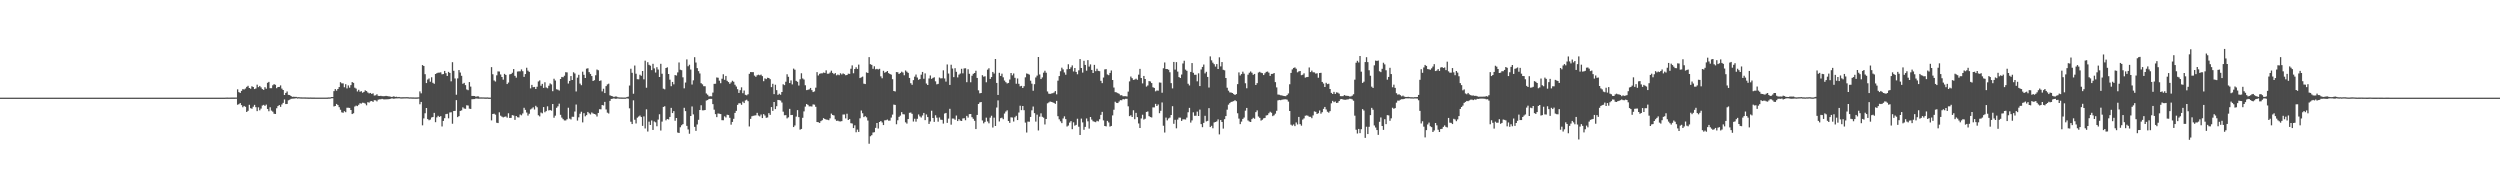 <?xml version="1.0" encoding="UTF-8"?>
<svg xmlns="http://www.w3.org/2000/svg" width="1920" height="150">
  <path d="M0 74.989h1v1.000H0zM1 75.000h1v1.000H1zM2 75.000h1v1.000H2zM3 75.000h1v1.000H3zM4 75.000h1v1.000H4zM5 75.000h1v1.000H5zM6 75.000h1v1.000H6zM7 75.000h1v1.000H7zM8 75.000h1v1.000H8zM9 75.000h1v1.000H9zM10 75.000h1v1.000H10zM11 75.000h1v1.000H11zM12 75.000h1v1.000H12zM13 75.000h1v1.000H13zM14 75.000h1v1.000H14zM15 75.000h1v1.000H15zM16 75.000h1v1.000H16zM17 75.000h1v1.000H17zM18 75.000h1v1.000H18zM19 75.000h1v1.000H19zM20 75.000h1v1.000H20zM21 75.000h1v1.000H21zM22 75.000h1v1.000H22zM23 75.000h1v1.000H23zM24 75.000h1v1.000H24zM25 75.000h1v1.000H25zM26 75.000h1v1.000H26zM27 75.000h1v1.000H27zM28 75.000h1v1.000H28zM29 75.000h1v1.000H29zM30 75.000h1v1.000H30zM31 75.000h1v1.000H31zM32 75.000h1v1.000H32zM33 75.000h1v1.000H33zM34 75.000h1v1.000H34zM35 75.000h1v1.000H35zM36 75.000h1v1.000H36zM37 75.000h1v1.000H37zM38 75.000h1v1.000H38zM39 75.000h1v1.000H39zM40 75.000h1v1.000H40zM41 75.000h1v1.000H41zM42 75.000h1v1.000H42zM43 75.000h1v1.000H43zM44 75.000h1v1.000H44zM45 75.000h1v1.000H45zM46 75.000h1v1.000H46zM47 75.000h1v1.000H47zM48 75.000h1v1.000H48zM49 75.000h1v1.000H49zM50 75.000h1v1.000H50zM51 75.000h1v1.000H51zM52 75.000h1v1.000H52zM53 75.000h1v1.000H53zM54 75.000h1v1.000H54zM55 75.000h1v1.000H55zM56 75.000h1v1.000H56zM57 75.000h1v1.000H57zM58 75.000h1v1.000H58zM59 75.000h1v1.000H59zM60 75.000h1v1.000H60zM61 75.000h1v1.000H61zM62 75.000h1v1.000H62zM63 75.000h1v1.000H63zM64 75.000h1v1.000H64zM65 75.000h1v1.000H65zM66 75.000h1v1.000H66zM67 75.000h1v1.000H67zM68 75.000h1v1.000H68zM69 75.000h1v1.000H69zM70 75.000h1v1.000H70zM71 75.000h1v1.000H71zM72 75.000h1v1.000H72zM73 75.000h1v1.000H73zM74 75.000h1v1.000H74zM75 75.000h1v1.000H75zM76 75.000h1v1.000H76zM77 75.000h1v1.000H77zM78 75.000h1v1.000H78zM79 75.000h1v1.000H79zM80 75.000h1v1.000H80zM81 75.000h1v1.000H81zM82 75.000h1v1.000H82zM83 75.000h1v1.000H83zM84 75.000h1v1.000H84zM85 75.000h1v1.000H85zM86 75.000h1v1.000H86zM87 75.000h1v1.000H87zM88 75.000h1v1.000H88zM89 75.000h1v1.000H89zM90 75.000h1v1.000H90zM91 75.000h1v1.000H91zM92 75.000h1v1.000H92zM93 75.000h1v1.000H93zM94 75.000h1v1.000H94zM95 75.000h1v1.000H95zM96 75.000h1v1.000H96zM97 75.000h1v1.000H97zM98 75.000h1v1.000H98zM99 75.000h1v1.000H99zM100 75.000h1v1.000H100zM101 75.000h1v1.000H101zM102 75.000h1v1.000H102zM103 75.000h1v1.000H103zM104 75.000h1v1.000H104zM105 75.000h1v1.000H105zM106 75.000h1v1.000H106zM107 75.000h1v1.000H107zM108 75.000h1v1.000H108zM109 75.000h1v1.000H109zM110 75.000h1v1.000H110zM111 75.000h1v1.000H111zM112 75.000h1v1.000H112zM113 75.000h1v1.000H113zM114 75.000h1v1.000H114zM115 75.000h1v1.000H115zM116 75.000h1v1.000H116zM117 75.000h1v1.000H117zM118 75.000h1v1.000H118zM119 75.000h1v1.000H119zM120 75.000h1v1.000H120zM121 75.000h1v1.000H121zM122 75.000h1v1.000H122zM123 75.000h1v1.000H123zM124 75.000h1v1.000H124zM125 75.000h1v1.000H125zM126 75.000h1v1.000H126zM127 75.000h1v1.000H127zM128 75.000h1v1.000H128zM129 75.000h1v1.000H129zM130 75.000h1v1.000H130zM131 75.000h1v1.000H131zM132 75.000h1v1.000H132zM133 75.000h1v1.000H133zM134 75.000h1v1.000H134zM135 75.000h1v1.000H135zM136 75.000h1v1.000H136zM137 75.000h1v1.000H137zM138 75.000h1v1.000H138zM139 75.000h1v1.000H139zM140 75.000h1v1.000H140zM141 75.000h1v1.000H141zM142 75.000h1v1.000H142zM143 75.000h1v1.000H143zM144 75.000h1v1.000H144zM145 75.000h1v1.000H145zM146 75.000h1v1.000H146zM147 75.000h1v1.000H147zM148 75.000h1v1.000H148zM149 75.000h1v1.000H149zM150 75.000h1v1.000H150zM151 75.000h1v1.000H151zM152 75.000h1v1.000H152zM153 75.000h1v1.000H153zM154 75.000h1v1.000H154zM155 75.000h1v1.000H155zM156 75.000h1v1.000H156zM157 75.000h1v1.000H157zM158 75.000h1v1.000H158zM159 75.000h1v1.000H159zM160 75.000h1v1.000H160zM161 75.000h1v1.000H161zM162 75.000h1v1.000H162zM163 75.000h1v1.000H163zM164 75.000h1v1.000H164zM165 75.000h1v1.000H165zM166 75.000h1v1.000H166zM167 75.000h1v1.000H167zM168 75.000h1v1.000H168zM169 75.000h1v1.000H169zM170 75.000h1v1.000H170zM171 75.000h1v1.000H171zM172 75.000h1v1.000H172zM173 74.953h1v1.000H173zM174 74.931h1v1.000H174zM175 74.933h1v1.000H175zM176 74.933h1v1.000H176zM177 74.921h1v1.000H177zM178 74.922h1v1.000H178zM179 74.918h1v1.000H179zM180 74.905h1v1.000H180zM181 74.897h1v1.000H181zM182 68.606h1v11.830H182zM183 70.766h1v9.277H183zM184 71.353h1v7.797H184zM185 69.786h1v10.975H185zM186 68.460h1v13.914H186zM187 68.685h1v12.667H187zM188 67.969h1v14.057H188zM189 66.737h1v19.264H189zM190 65.913h1v19.179H190zM191 67.598h1v12.912H191zM192 68.141h1v14.955H192zM193 66.259h1v17.225H193zM194 66.807h1v15.166H194zM195 68.415h1v12.142H195zM196 67.941h1v14.400H196zM197 65.037h1v20.323H197zM198 66.915h1v15.540H198zM199 65.998h1v18.722H199zM200 67.133h1v16.263H200zM201 68.469h1v12.580H201zM202 68.996h1v11.526H202zM203 66.966h1v14.321H203zM204 68.139h1v12.198H204zM205 63.572h1v20.114H205zM206 62.886h1v22.554H206zM207 67.712h1v14.650H207zM208 67.726h1v17.219H208zM209 65.502h1v20.273H209zM210 64.623h1v22.733H210zM211 65.132h1v22.404H211zM212 67.714h1v15.428H212zM213 66.819h1v14.637H213zM214 66.755h1v13.934H214zM215 65.571h1v16.521H215zM216 68.056h1v12.182H216zM217 69.138h1v9.882H217zM218 72.971h1v3.398H218zM219 71.353h1v8.573H219zM220 70.236h1v9.577H220zM221 72.877h1v4.192H221zM222 72.990h1v3.603H222zM223 73.716h1v2.199H223zM224 74.391h1v1.405H224zM225 74.267h1v1.475H225zM226 74.388h1v1.235H226zM227 74.397h1v1.040H227zM228 74.701h1v1.000H228zM229 74.581h1v1.000H229zM230 74.741h1v1.000H230zM231 74.761h1v1.000H231zM232 74.777h1v1.000H232zM233 74.788h1v1.000H233zM234 74.823h1v1.000H234zM235 74.849h1v1.000H235zM236 74.877h1v1.000H236zM237 74.905h1v1.000H237zM238 74.874h1v1.000H238zM239 74.912h1v1.000H239zM240 74.932h1v1.000H240zM241 74.931h1v1.000H241zM242 74.944h1v1.000H242zM243 74.942h1v1.000H243zM244 74.944h1v1.000H244zM245 74.943h1v1.000H245zM246 74.954h1v1.000H246zM247 74.954h1v1.000H247zM248 74.953h1v1.000H248zM249 74.943h1v1.000H249zM250 74.951h1v1.000H250zM251 74.922h1v1.000H251zM252 74.813h1v1.000H252zM253 74.830h1v1.000H253zM254 74.483h1v1.016H254zM255 74.475h1v1.000H255zM256 69.973h1v11.792H256zM257 68.379h1v13.039H257zM258 69.616h1v10.217H258zM259 68.353h1v12.323H259zM260 66.855h1v15.491H260zM261 63.107h1v21.166H261zM262 64.021h1v22.269H262zM263 64.069h1v22.555H263zM264 67.028h1v18.354H264zM265 64.679h1v21.486H265zM266 67.886h1v14.874H266zM267 65.611h1v17.113H267zM268 67.345h1v15.541H268zM269 65.387h1v19.068H269zM270 63.017h1v24.567H270zM271 63.651h1v23.356H271zM272 67.353h1v14.485H272zM273 68.053h1v13.069H273zM274 70.265h1v11.229H274zM275 68.963h1v11.513H275zM276 70.463h1v8.850H276zM277 70.053h1v9.504H277zM278 71.210h1v7.643H278zM279 70.629h1v8.367H279zM280 69.375h1v10.216H280zM281 69.933h1v10.940H281zM282 71.017h1v7.466H282zM283 71.724h1v7.076H283zM284 71.350h1v6.458H284zM285 72.154h1v5.397H285zM286 71.699h1v6.591H286zM287 73.344h1v3.597H287zM288 73.210h1v3.855H288zM289 72.417h1v5.461H289zM290 73.640h1v2.887H290zM291 73.740h1v2.558H291zM292 73.561h1v2.663H292zM293 73.849h1v2.087H293zM294 73.903h1v2.370H294zM295 73.818h1v2.526H295zM296 73.611h1v2.672H296zM297 73.806h1v2.428H297zM298 73.970h1v2.197H298zM299 74.062h1v1.991H299zM300 74.446h1v1.200H300zM301 74.360h1v1.263H301zM302 73.909h1v1.975H302zM303 74.422h1v1.179H303zM304 74.299h1v1.271H304zM305 74.573h1v1.000H305zM306 74.456h1v1.011H306zM307 74.683h1v1.000H307zM308 74.708h1v1.000H308zM309 74.674h1v1.000H309zM310 74.640h1v1.000H310zM311 74.641h1v1.000H311zM312 74.579h1v1.000H312zM313 74.659h1v1.000H313zM314 74.788h1v1.000H314zM315 74.734h1v1.000H315zM316 74.809h1v1.000H316zM317 74.819h1v1.000H317zM318 74.841h1v1.000H318zM319 74.873h1v1.000H319zM320 74.808h1v1.000H320zM321 74.742h1v1.000H321zM322 70.195h1v9.888H322zM323 71.665h1v6.602H323zM324 49.978h1v46.266H324zM325 50.706h1v40.239H325zM326 56.963h1v30.008H326zM327 63.807h1v19.127H327zM328 61.093h1v30.356H328zM329 60.270h1v32.078H329zM330 62.792h1v29.075H330zM331 59.324h1v30.886H331zM332 63.597h1v26.281H332zM333 64.351h1v22.315H333zM334 56.854h1v36.975H334zM335 56.238h1v33.903H335zM336 55.811h1v33.121H336zM337 55.738h1v34.064H337zM338 55.530h1v33.652H338zM339 57.094h1v40.048H339zM340 56.881h1v35.994H340zM341 54.480h1v36.281H341zM342 56.218h1v31.439H342zM343 58.294h1v29.123H343zM344 55.209h1v35.683H344zM345 56.032h1v30.357H345zM346 62.474h1v23.749H346zM347 47.751h1v47.284H347zM348 54.380h1v30.847H348zM349 60.250h1v24.901H349zM350 72.749h1v4.136H350zM351 60.207h1v29.738H351zM352 53.802h1v35.384H352zM353 55.683h1v29.519H353zM354 58.191h1v26.588H354zM355 64.370h1v18.069H355zM356 63.638h1v19.716H356zM357 65.389h1v18.152H357zM358 68.698h1v12.128H358zM359 69.254h1v11.814H359zM360 63.031h1v20.447H360zM361 66.521h1v17.137H361zM362 73.695h1v2.516H362zM363 73.657h1v2.478H363zM364 73.715h1v2.356H364zM365 74.277h1v1.337H365zM366 74.008h1v1.743H366zM367 74.039h1v1.810H367zM368 74.777h1v1.000H368zM369 74.770h1v1.000H369zM370 74.780h1v1.000H370zM371 74.799h1v1.000H371zM372 74.867h1v1.000H372zM373 74.878h1v1.000H373zM374 74.820h1v1.000H374zM375 74.965h1v1.000H375zM376 74.946h1v1.000H376zM377 51.545h1v40.931H377zM378 57.032h1v30.497H378zM379 61.782h1v25.527H379zM380 62.619h1v25.470H380zM381 57.840h1v36.418H381zM382 54.813h1v39.690H382zM383 54.952h1v31.339H383zM384 57.190h1v31.662H384zM385 59.125h1v30.489H385zM386 61.175h1v29.007H386zM387 56.732h1v32.978H387zM388 57.542h1v31.904H388zM389 64.569h1v25.783H389zM390 63.397h1v23.578H390zM391 57.135h1v33.502H391zM392 56.828h1v33.692H392zM393 55.836h1v32.578H393zM394 53.028h1v35.680H394zM395 58.288h1v33.775H395zM396 59.648h1v29.436H396zM397 54.915h1v35.160H397zM398 54.804h1v35.390H398zM399 54.779h1v33.159H399zM400 53.298h1v35.281H400zM401 54.694h1v32.446H401zM402 59.045h1v23.747H402zM403 56.868h1v27.529H403zM404 52.031h1v34.408H404zM405 54.251h1v34.524H405zM406 55.216h1v32.144H406zM407 67.873h1v16.208H407zM408 65.179h1v18.155H408zM409 66.991h1v15.441H409zM410 66.763h1v17.345H410zM411 68.371h1v12.894H411zM412 66.593h1v15.772H412zM413 62.577h1v25.929H413zM414 61.726h1v27.652H414zM415 65.836h1v20.568H415zM416 64.401h1v22.652H416zM417 67.480h1v14.734H417zM418 63.176h1v23.063H418zM419 67.187h1v18.156H419zM420 67.781h1v13.880H420zM421 65.843h1v18.970H421zM422 64.053h1v20.416H422zM423 64.819h1v20.182H423zM424 70.063h1v9.792H424zM425 60.473h1v29.922H425zM426 61.873h1v26.944H426zM427 68.545h1v14.267H427zM428 68.857h1v12.827H428zM429 69.554h1v10.041H429zM430 60.666h1v27.483H430zM431 59.101h1v31.229H431zM432 59.348h1v32.178H432zM433 58.160h1v34.369H433zM434 55.428h1v37.066H434zM435 55.593h1v35.991H435zM436 64.160h1v18.582H436zM437 62.145h1v28.943H437zM438 58.409h1v33.342H438zM439 61.431h1v28.230H439zM440 55.514h1v34.179H440zM441 56.445h1v29.222H441zM442 70.230h1v10.049H442zM443 59.660h1v32.966H443zM444 57.424h1v32.674H444zM445 64.199h1v23.149H445zM446 65.417h1v20.392H446zM447 55.047h1v38.941H447zM448 57.456h1v29.456H448zM449 59.911h1v29.435H449zM450 52.724h1v35.702H450zM451 52.444h1v33.510H451zM452 55.420h1v31.636H452zM453 56.773h1v31.162H453zM454 58.418h1v27.965H454zM455 62.195h1v24.955H455zM456 61.606h1v25.959H456zM457 57.787h1v30.190H457zM458 53.406h1v36.080H458zM459 53.957h1v32.795H459zM460 62.134h1v21.709H460zM461 61.753h1v22.209H461zM462 70.172h1v10.484H462zM463 68.153h1v12.856H463zM464 71.499h1v6.754H464zM465 66.163h1v17.911H465zM466 64.804h1v21.742H466zM467 64.278h1v22.908H467zM468 73.191h1v4.254H468zM469 73.659h1v2.341H469zM470 73.944h1v1.876H470zM471 74.535h1v1.000H471zM472 74.105h1v1.789H472zM473 74.154h1v1.664H473zM474 74.640h1v1.000H474zM475 74.820h1v1.000H475zM476 74.834h1v1.000H476zM477 74.859h1v1.000H477zM478 74.891h1v1.000H478zM479 74.882h1v1.000H479zM480 74.882h1v1.000H480zM481 74.522h1v1.000H481zM482 74.253h1v1.519H482zM483 65.676h1v17.548H483zM484 52.783h1v40.719H484zM485 55.929h1v39.368H485zM486 71.982h1v5.051H486zM487 50.315h1v41.626H487zM488 56.649h1v38.194H488zM489 60.828h1v29.520H489zM490 60.951h1v28.555H490zM491 57.421h1v31.331H491zM492 58.200h1v31.698H492zM493 54.550h1v42.093H493zM494 60.903h1v28.486H494zM495 46.598h1v52.056H495zM496 67.391h1v16.571H496zM497 47.792h1v53.244H497zM498 49.780h1v43.676H498zM499 50.416h1v45.559H499zM500 53.843h1v38.668H500zM501 48.999h1v50.795H501zM502 52.545h1v40.754H502zM503 55.701h1v38.272H503zM504 51.602h1v45.346H504zM505 53.398h1v38.465H505zM506 59.148h1v28.617H506zM507 49.018h1v51.221H507zM508 56.651h1v36.750H508zM509 68.075h1v14.025H509zM510 68.592h1v13.007H510zM511 52.206h1v40.228H511zM512 51.692h1v39.700H512zM513 56.823h1v34.944H513zM514 61.210h1v28.572H514zM515 66.215h1v16.641H515zM516 62.916h1v23.919H516zM517 64.784h1v20.557H517zM518 57.669h1v35.036H518zM519 57.990h1v32.619H519zM520 55.617h1v46.148H520zM521 47.984h1v54.135H521zM522 53.533h1v44.184H522zM523 53.923h1v42.272H523zM524 59.366h1v35.986H524zM525 67.849h1v14.967H525zM526 63.405h1v21.959H526zM527 45.634h1v51.013H527zM528 50.917h1v48.525H528zM529 49.691h1v52.999H529zM530 53.385h1v35.687H530zM531 64.915h1v16.873H531zM532 61.679h1v26.156H532zM533 43.954h1v53.499H533zM534 48.008h1v52.489H534zM535 52.312h1v43.281H535zM536 54.623h1v37.401H536zM537 56.414h1v28.043H537zM538 63.908h1v16.952H538zM539 64.756h1v20.002H539zM540 66.216h1v18.536H540zM541 66.269h1v18.187H541zM542 71.766h1v5.467H542zM543 72.734h1v4.137H543zM544 74.012h1v1.966H544zM545 73.871h1v2.059H545zM546 73.998h1v1.927H546zM547 71.121h1v8.876H547zM548 64.415h1v19.832H548zM549 64.306h1v23.340H549zM550 59.494h1v30.471H550zM551 59.697h1v27.422H551zM552 61.932h1v25.415H552zM553 63.904h1v23.676H553zM554 60.448h1v31.861H554zM555 57.040h1v35.344H555zM556 61.267h1v28.064H556zM557 58.330h1v31.885H557zM558 62.035h1v26.093H558zM559 63.010h1v25.364H559zM560 64.380h1v26.103H560zM561 63.261h1v32.484H561zM562 62.006h1v31.635H562zM563 62.797h1v28.434H563zM564 65.097h1v21.636H564zM565 66.464h1v18.684H565zM566 68.490h1v12.068H566zM567 71.374h1v7.918H567zM568 69.274h1v10.055H568zM569 67.055h1v13.423H569zM570 71.557h1v6.527H570zM571 69.515h1v9.615H571zM572 72.797h1v4.346H572zM573 73.213h1v3.393H573zM574 72.374h1v5.365H574zM575 56.668h1v40.457H575zM576 55.346h1v35.938H576zM577 55.401h1v33.903H577zM578 55.376h1v33.562H578zM579 58.064h1v30.652H579zM580 58.977h1v29.608H580zM581 57.826h1v28.831H581zM582 57.355h1v31.365H582zM583 57.815h1v31.561H583zM584 57.282h1v30.676H584zM585 58.485h1v32.211H585zM586 62.352h1v25.309H586zM587 60.208h1v28.510H587zM588 60.775h1v29.699H588zM589 59.681h1v30.515H589zM590 59.907h1v26.977H590zM591 60.830h1v27.403H591zM592 66.907h1v15.306H592zM593 64.342h1v20.810H593zM594 72.288h1v6.028H594zM595 65.086h1v18.725H595zM596 69.222h1v12.348H596zM597 72.841h1v3.893H597zM598 72.005h1v4.877H598zM599 72.777h1v4.454H599zM600 70.638h1v8.128H600zM601 64.694h1v21.054H601zM602 65.367h1v23.172H602zM603 62.766h1v25.636H603zM604 57.034h1v33.885H604zM605 58.966h1v31.154H605zM606 63.781h1v19.835H606zM607 61.752h1v26.625H607zM608 64.809h1v23.469H608zM609 52.662h1v44.930H609zM610 53.537h1v42.830H610zM611 62.100h1v27.439H611zM612 62.820h1v21.771H612zM613 65.706h1v24.263H613zM614 60.895h1v38.702H614zM615 56.286h1v42.728H615zM616 60.275h1v30.173H616zM617 61.086h1v24.485H617zM618 65.503h1v16.379H618zM619 69.218h1v10.645H619zM620 68.956h1v11.592H620zM621 68.624h1v13.068H621zM622 67.541h1v14.137H622zM623 69.246h1v12.574H623zM624 70.723h1v9.461H624zM625 70.207h1v10.156H625zM626 67.328h1v14.695H626zM627 55.398h1v38.304H627zM628 57.959h1v35.961H628zM629 56.699h1v37.705H629zM630 56.305h1v36.722H630zM631 56.299h1v36.027H631zM632 55.721h1v35.017H632zM633 56.017h1v35.353H633zM634 54.020h1v37.856H634zM635 56.639h1v35.308H635zM636 56.586h1v35.704H636zM637 55.698h1v35.169H637zM638 54.255h1v32.973H638zM639 56.006h1v32.318H639zM640 56.948h1v31.720H640zM641 56.128h1v35.544H641zM642 57.870h1v34.972H642zM643 57.221h1v35.476H643zM644 57.752h1v35.423H644zM645 56.286h1v37.000H645zM646 57.181h1v35.845H646zM647 56.368h1v31.613H647zM648 56.950h1v30.985H648zM649 57.828h1v33.100H649zM650 57.599h1v29.753H650zM651 56.554h1v35.601H651zM652 56.755h1v34.668H652zM653 52.813h1v41.820H653zM654 50.235h1v44.661H654zM655 56.244h1v42.091H655zM656 52.972h1v43.263H656zM657 51.659h1v49.943H657zM658 52.954h1v46.586H658zM659 49.628h1v51.687H659zM660 59.980h1v30.921H660zM661 59.398h1v25.517H661zM662 58.833h1v28.134H662zM663 64.280h1v25.699H663zM664 64.570h1v24.619H664zM665 55.588h1v34.533H665zM666 56.044h1v36.518H666zM667 43.853h1v66.547H667zM668 49.302h1v55.334H668zM669 49.817h1v54.039H669zM670 52.846h1v48.934H670zM671 50.874h1v50.636H671zM672 53.256h1v44.941H672zM673 52.869h1v41.601H673zM674 53.371h1v45.365H674zM675 52.820h1v40.877H675zM676 58.625h1v34.278H676zM677 60.102h1v33.942H677zM678 54.373h1v41.674H678zM679 55.859h1v36.580H679zM680 55.313h1v36.977H680zM681 54.519h1v37.279H681zM682 56.144h1v36.553H682zM683 56.834h1v35.784H683zM684 57.346h1v32.952H684zM685 60.827h1v27.165H685zM686 69.871h1v10.488H686zM687 70.246h1v10.322H687zM688 55.347h1v40.064H688zM689 55.489h1v36.857H689zM690 56.832h1v32.907H690zM691 56.005h1v32.792H691zM692 55.033h1v31.063H692zM693 55.684h1v32.027H693zM694 57.827h1v30.056H694zM695 54.111h1v39.831H695zM696 55.038h1v39.866H696zM697 55.948h1v35.514H697zM698 59.834h1v26.815H698zM699 63.887h1v22.526H699zM700 65.125h1v22.300H700zM701 61.560h1v31.802H701zM702 58.898h1v32.311H702zM703 57.267h1v36.149H703zM704 59.570h1v31.685H704zM705 61.266h1v26.638H705zM706 60.745h1v28.673H706zM707 57.330h1v32.939H707zM708 55.252h1v33.422H708zM709 60.465h1v26.264H709zM710 56.356h1v35.889H710zM711 64.151h1v23.761H711zM712 65.284h1v24.643H712zM713 60.283h1v34.883H713zM714 57.945h1v35.326H714zM715 60.566h1v24.483H715zM716 59.814h1v30.811H716zM717 59.358h1v34.212H717zM718 62.446h1v26.101H718zM719 64.763h1v25.599H719zM720 64.417h1v29.034H720zM721 59.570h1v30.644H721zM722 60.191h1v31.701H722zM723 60.132h1v31.906H723zM724 54.006h1v40.925H724zM725 60.278h1v26.917H725zM726 62.655h1v24.053H726zM727 49.505h1v44.858H727zM728 56.451h1v34.614H728zM729 65.205h1v18.372H729zM730 49.720h1v46.035H730zM731 52.608h1v38.448H731zM732 59.250h1v31.855H732zM733 52.355h1v39.623H733zM734 55.135h1v33.590H734zM735 59.443h1v33.522H735zM736 57.310h1v34.186H736zM737 56.474h1v36.151H737zM738 52.841h1v40.088H738zM739 56.324h1v34.639H739zM740 52.513h1v38.244H740zM741 52.445h1v39.925H741zM742 63.140h1v25.831H742zM743 53.208h1v37.094H743zM744 56.699h1v30.945H744zM745 63.185h1v24.346H745zM746 58.170h1v31.859H746zM747 56.665h1v34.551H747zM748 56.065h1v36.713H748zM749 54.342h1v44.781H749zM750 59.876h1v28.371H750zM751 69.385h1v10.507H751zM752 71.664h1v7.026H752zM753 71.428h1v6.926H753zM754 57.734h1v34.761H754zM755 58.860h1v35.856H755zM756 58.557h1v35.031H756zM757 63.179h1v27.177H757zM758 53.480h1v39.818H758zM759 52.408h1v42.290H759zM760 60.634h1v29.757H760zM761 59.182h1v29.709H761zM762 55.240h1v42.718H762zM763 56.453h1v33.918H763zM764 45.324h1v51.453H764zM765 63.681h1v18.878H765zM766 72.930h1v4.185H766zM767 55.933h1v37.366H767zM768 58.336h1v32.419H768zM769 56.572h1v33.797H769zM770 59.401h1v32.166H770zM771 61.835h1v25.380H771zM772 63.116h1v22.535H772zM773 64.077h1v20.633H773zM774 63.698h1v29.228H774zM775 61.057h1v33.304H775zM776 56.088h1v34.042H776zM777 57.876h1v32.371H777zM778 56.435h1v36.876H778zM779 59.755h1v30.285H779zM780 64.308h1v24.606H780zM781 60.278h1v31.918H781zM782 64.352h1v22.048H782zM783 66.318h1v14.895H783zM784 65.968h1v18.619H784zM785 67.564h1v13.851H785zM786 66.198h1v18.421H786zM787 59.384h1v34.753H787zM788 56.422h1v45.376H788zM789 56.717h1v36.672H789zM790 57.292h1v36.192H790zM791 61.940h1v27.842H791zM792 64.237h1v20.492H792zM793 69.704h1v12.133H793zM794 64.648h1v22.231H794zM795 59.490h1v33.884H795zM796 58.048h1v30.029H796zM797 43.762h1v56.453H797zM798 57.177h1v32.443H798zM799 60.739h1v26.278H799zM800 59.467h1v30.235H800zM801 55.825h1v34.520H801zM802 54.341h1v41.257H802zM803 55.835h1v35.550H803zM804 70.254h1v9.124H804zM805 71.958h1v6.712H805zM806 72.116h1v5.865H806zM807 71.795h1v6.506H807zM808 71.553h1v7.041H808zM809 71.071h1v7.980H809zM810 69.925h1v9.847H810zM811 72.443h1v5.024H811zM812 61.949h1v27.310H812zM813 58.433h1v33.226H813zM814 54.752h1v38.427H814zM815 51.951h1v42.608H815zM816 53.290h1v37.672H816zM817 55.645h1v33.706H817zM818 57.395h1v34.112H818zM819 53.191h1v43.998H819zM820 49.373h1v47.056H820zM821 53.014h1v41.130H821zM822 51.690h1v41.343H822zM823 50.216h1v48.991H823zM824 54.907h1v39.031H824zM825 52.235h1v44.263H825zM826 55.241h1v40.661H826zM827 57.036h1v34.164H827zM828 54.008h1v43.347H828zM829 45.368h1v58.293H829zM830 52.202h1v38.883H830zM831 55.767h1v38.247H831zM832 46.683h1v53.028H832zM833 49.868h1v47.565H833zM834 54.276h1v36.682H834zM835 46.194h1v46.977H835zM836 51.129h1v47.650H836zM837 49.459h1v40.402H837zM838 53.710h1v38.161H838zM839 56.064h1v37.049H839zM840 49.802h1v43.687H840zM841 54.660h1v39.207H841zM842 52.813h1v39.954H842zM843 54.410h1v38.839H843zM844 54.702h1v36.875H844zM845 62.035h1v26.174H845zM846 63.836h1v22.068H846zM847 59.559h1v32.905H847zM848 53.319h1v43.445H848zM849 53.078h1v43.975H849zM850 57.196h1v35.625H850zM851 57.773h1v36.290H851zM852 56.003h1v41.225H852zM853 54.126h1v42.609H853zM854 61.440h1v27.204H854zM855 67.213h1v17.082H855zM856 70.780h1v7.355H856zM857 70.976h1v8.043H857zM858 71.528h1v7.603H858zM859 72.049h1v5.955H859zM860 73.198h1v3.687H860zM861 73.096h1v3.934H861zM862 73.913h1v2.152H862zM863 73.906h1v2.444H863zM864 73.875h1v2.022H864zM865 74.070h1v1.834H865zM866 70.337h1v11.321H866zM867 62.537h1v26.644H867zM868 58.786h1v29.758H868zM869 60.070h1v29.794H869zM870 61.406h1v23.277H870zM871 61.093h1v30.476H871zM872 60.418h1v26.259H872zM873 61.303h1v28.645H873zM874 57.334h1v37.489H874zM875 52.886h1v45.442H875zM876 59.904h1v31.060H876zM877 64.068h1v24.067H877zM878 58.337h1v33.489H878zM879 60.692h1v30.505H879zM880 66.494h1v19.472H880zM881 65.654h1v19.939H881zM882 62.244h1v26.962H882zM883 62.550h1v27.369H883zM884 63.772h1v26.456H884zM885 66.995h1v15.466H885zM886 67.537h1v14.965H886zM887 70.131h1v9.622H887zM888 69.456h1v11.940H888zM889 69.627h1v10.596H889zM890 63.328h1v23.610H890zM891 63.500h1v21.616H891zM892 71.234h1v7.471H892zM893 52.447h1v44.122H893zM894 47.972h1v53.787H894zM895 52.984h1v37.345H895zM896 53.018h1v39.434H896zM897 53.537h1v37.456H897zM898 55.477h1v34.817H898zM899 63.839h1v24.495H899zM900 67.877h1v13.669H900zM901 47.541h1v47.551H901zM902 53.463h1v38.548H902zM903 47.727h1v50.816H903zM904 54.969h1v36.903H904zM905 59.193h1v31.115H905zM906 59.913h1v30.470H906zM907 57.240h1v35.626H907zM908 48.730h1v42.936H908zM909 46.654h1v44.978H909zM910 53.459h1v38.339H910zM911 54.379h1v35.945H911zM912 64.293h1v21.933H912zM913 65.641h1v17.190H913zM914 55.267h1v38.886H914zM915 48.423h1v44.062H915zM916 55.922h1v30.340H916zM917 57.472h1v31.474H917zM918 57.416h1v31.468H918zM919 62.443h1v23.247H919zM920 56.323h1v32.772H920zM921 66.076h1v18.084H921zM922 53.330h1v41.979H922zM923 51.420h1v46.245H923zM924 49.561h1v44.801H924zM925 56.385h1v32.547H925zM926 55.130h1v38.129H926zM927 59.086h1v33.715H927zM928 67.206h1v15.819H928zM929 43.330h1v54.276H929zM930 46.315h1v50.284H930zM931 48.117h1v50.401H931zM932 49.327h1v44.705H932zM933 51.167h1v42.546H933zM934 49.178h1v44.067H934zM935 52.979h1v38.714H935zM936 44.041h1v59.179H936zM937 51.016h1v41.188H937zM938 47.691h1v45.990H938zM939 53.598h1v45.180H939zM940 54.009h1v37.555H940zM941 59.889h1v29.231H941zM942 67.401h1v16.810H942zM943 69.628h1v10.747H943zM944 70.957h1v8.272H944zM945 71.079h1v7.218H945zM946 71.436h1v6.612H946zM947 72.251h1v5.419H947zM948 72.973h1v3.982H948zM949 72.233h1v5.508H949zM950 64.619h1v22.345H950zM951 55.580h1v35.516H951zM952 57.938h1v37.402H952zM953 56.886h1v36.528H953zM954 55.016h1v36.339H954zM955 56.555h1v33.731H955zM956 63.930h1v21.074H956zM957 67.805h1v15.105H957zM958 57.323h1v35.182H958zM959 55.838h1v37.481H959zM960 54.878h1v38.811H960zM961 55.860h1v35.644H961zM962 57.432h1v33.042H962zM963 56.772h1v34.423H963zM964 65.287h1v20.829H964zM965 63.867h1v20.898H965zM966 55.729h1v33.751H966zM967 55.121h1v35.416H967zM968 55.871h1v36.743H968zM969 56.177h1v35.795H969zM970 57.668h1v33.189H970zM971 56.279h1v34.280H971zM972 55.204h1v33.478H972zM973 54.957h1v33.447H973zM974 55.807h1v31.186H974zM975 58.258h1v27.543H975zM976 56.801h1v29.780H976zM977 56.743h1v32.456H977zM978 56.066h1v32.483H978zM979 63.071h1v24.207H979zM980 67.100h1v17.973H980zM981 72.599h1v4.486H981zM982 72.758h1v3.976H982zM983 73.148h1v3.790H983zM984 73.268h1v3.347H984zM985 73.631h1v2.766H985zM986 73.795h1v2.477H986zM987 73.876h1v2.365H987zM988 73.032h1v3.528H988zM989 71.805h1v6.245H989zM990 64.723h1v20.545H990zM991 55.991h1v39.768H991zM992 53.293h1v43.235H992zM993 52.171h1v43.437H993zM994 51.751h1v45.131H994zM995 52.809h1v41.241H995zM996 55.530h1v40.081H996zM997 54.812h1v34.995H997zM998 54.553h1v40.789H998zM999 57.775h1v38.753H999zM1000 57.378h1v34.491H1000zM1001 56.316h1v34.620H1001zM1002 59.588h1v29.279H1002zM1003 59.261h1v29.364H1003zM1004 59.067h1v29.828H1004zM1005 51.795h1v37.887H1005zM1006 55.365h1v34.323H1006zM1007 54.236h1v36.559H1007zM1008 55.508h1v33.143H1008zM1009 55.591h1v29.962H1009zM1010 56.511h1v29.419H1010zM1011 56.265h1v31.302H1011zM1012 59.687h1v27.233H1012zM1013 56.067h1v28.772H1013zM1014 55.905h1v31.385H1014zM1015 62.941h1v23.212H1015zM1016 64.171h1v19.433H1016zM1017 66.829h1v15.304H1017zM1018 63.573h1v20.483H1018zM1019 64.628h1v21.194H1019zM1020 64.286h1v22.238H1020zM1021 68.327h1v17.022H1021zM1022 71.315h1v8.049H1022zM1023 72.211h1v5.245H1023zM1024 70.573h1v7.940H1024zM1025 72.147h1v5.772H1025zM1026 70.895h1v8.209H1026zM1027 71.169h1v7.687H1027zM1028 71.916h1v5.651H1028zM1029 73.840h1v2.391H1029zM1030 73.894h1v2.132H1030zM1031 73.805h1v2.654H1031zM1032 73.004h1v3.567H1032zM1033 73.474h1v3.190H1033zM1034 73.572h1v2.840H1034zM1035 73.652h1v2.634H1035zM1036 74.091h1v1.742H1036zM1037 74.031h1v1.851H1037zM1038 73.488h1v2.829H1038zM1039 72.397h1v4.975H1039zM1040 61.205h1v27.619H1040zM1041 48.184h1v51.442H1041zM1042 46.680h1v55.852H1042zM1043 47.961h1v51.058H1043zM1044 43.032h1v59.232H1044zM1045 55.035h1v44.184H1045zM1046 63.690h1v20.141H1046zM1047 62.714h1v22.155H1047zM1048 47.656h1v58.222H1048zM1049 43.933h1v53.380H1049zM1050 47.740h1v55.240H1050zM1051 53.984h1v43.414H1051zM1052 58.165h1v30.254H1052zM1053 66.561h1v16.277H1053zM1054 67.544h1v16.733H1054zM1055 50.162h1v46.181H1055zM1056 46.532h1v51.424H1056zM1057 46.810h1v53.099H1057zM1058 46.510h1v57.078H1058zM1059 54.740h1v38.782H1059zM1060 55.390h1v34.828H1060zM1061 52.832h1v43.926H1061zM1062 48.171h1v51.565H1062zM1063 49.453h1v42.095H1063zM1064 53.971h1v41.375H1064zM1065 61.204h1v27.216H1065zM1066 59.070h1v29.559H1066zM1067 52.071h1v40.702H1067zM1068 56.889h1v33.983H1068zM1069 67.012h1v15.726H1069zM1070 65.050h1v18.533H1070zM1071 67.492h1v15.496H1071zM1072 71.565h1v7.300H1072zM1073 72.718h1v4.561H1073zM1074 72.394h1v4.902H1074zM1075 73.096h1v3.479H1075zM1076 73.982h1v2.215H1076zM1077 73.425h1v2.745H1077zM1078 74.209h1v1.711H1078zM1079 74.425h1v1.132H1079zM1080 74.486h1v1.018H1080zM1081 74.351h1v1.210H1081zM1082 74.535h1v1.000H1082zM1083 74.662h1v1.000H1083zM1084 74.674h1v1.000H1084zM1085 74.749h1v1.000H1085zM1086 74.616h1v1.000H1086zM1087 74.622h1v1.000H1087zM1088 74.472h1v1.252H1088zM1089 72.933h1v4.085H1089zM1090 61.305h1v23.824H1090zM1091 53.120h1v41.702H1091zM1092 55.902h1v37.246H1092zM1093 51.791h1v45.482H1093zM1094 49.876h1v55.631H1094zM1095 50.648h1v49.281H1095zM1096 53.036h1v42.528H1096zM1097 53.240h1v40.910H1097zM1098 53.569h1v43.403H1098zM1099 52.493h1v45.120H1099zM1100 51.089h1v50.305H1100zM1101 49.278h1v50.904H1101zM1102 54.603h1v39.881H1102zM1103 54.184h1v42.092H1103zM1104 53.025h1v46.613H1104zM1105 54.486h1v46.904H1105zM1106 51.876h1v47.268H1106zM1107 51.512h1v47.396H1107zM1108 52.225h1v45.208H1108zM1109 51.801h1v44.483H1109zM1110 53.853h1v43.578H1110zM1111 47.384h1v50.489H1111zM1112 54.790h1v35.774H1112zM1113 55.834h1v38.374H1113zM1114 55.786h1v38.567H1114zM1115 52.287h1v42.997H1115zM1116 55.541h1v35.702H1116zM1117 57.743h1v34.009H1117zM1118 54.503h1v38.569H1118zM1119 55.767h1v35.938H1119zM1120 58.582h1v30.563H1120zM1121 63.836h1v19.825H1121zM1122 65.363h1v16.789H1122zM1123 69.364h1v11.763H1123zM1124 68.658h1v10.345H1124zM1125 71.774h1v6.521H1125zM1126 72.382h1v5.118H1126zM1127 71.358h1v6.383H1127zM1128 72.478h1v4.647H1128zM1129 73.066h1v3.459H1129zM1130 73.439h1v3.036H1130zM1131 73.293h1v3.617H1131zM1132 73.636h1v2.713H1132zM1133 73.568h1v3.019H1133zM1134 73.949h1v1.960H1134zM1135 74.298h1v1.662H1135zM1136 74.237h1v1.538H1136zM1137 74.240h1v1.495H1137zM1138 74.227h1v1.488H1138zM1139 74.210h1v1.575H1139zM1140 74.210h1v1.670H1140zM1141 73.852h1v2.457H1141zM1142 74.129h1v2.052H1142zM1143 73.128h1v4.135H1143zM1144 55.399h1v40.037H1144zM1145 58.394h1v33.987H1145zM1146 57.618h1v36.687H1146zM1147 55.244h1v43.513H1147zM1148 50.467h1v42.949H1148zM1149 51.188h1v43.143H1149zM1150 53.010h1v41.204H1150zM1151 56.065h1v35.491H1151zM1152 55.810h1v39.255H1152zM1153 54.660h1v39.749H1153zM1154 54.746h1v37.031H1154zM1155 53.711h1v38.370H1155zM1156 51.452h1v41.003H1156zM1157 52.059h1v44.989H1157zM1158 58.394h1v35.662H1158zM1159 55.521h1v41.872H1159zM1160 51.342h1v44.086H1160zM1161 49.939h1v47.039H1161zM1162 56.785h1v34.256H1162zM1163 52.864h1v43.794H1163zM1164 52.430h1v42.037H1164zM1165 51.799h1v40.969H1165zM1166 55.083h1v32.942H1166zM1167 52.146h1v40.042H1167zM1168 56.561h1v35.667H1168zM1169 58.360h1v31.479H1169zM1170 58.493h1v30.246H1170zM1171 60.864h1v27.026H1171zM1172 65.960h1v16.687H1172zM1173 66.832h1v14.303H1173zM1174 58.505h1v30.560H1174zM1175 67.336h1v15.330H1175zM1176 67.189h1v15.890H1176zM1177 66.641h1v14.782H1177zM1178 62.319h1v24.560H1178zM1179 62.833h1v24.679H1179zM1180 63.746h1v22.307H1180zM1181 67.779h1v13.555H1181zM1182 67.118h1v13.505H1182zM1183 60.287h1v28.449H1183zM1184 65.496h1v22.901H1184zM1185 66.273h1v15.714H1185zM1186 59.576h1v28.271H1186zM1187 60.556h1v27.380H1187zM1188 68.097h1v13.513H1188zM1189 63.071h1v20.768H1189zM1190 60.566h1v28.409H1190zM1191 67.895h1v14.906H1191zM1192 66.244h1v17.507H1192zM1193 66.293h1v16.326H1193zM1194 61.351h1v25.916H1194zM1195 61.776h1v25.925H1195zM1196 62.231h1v25.569H1196zM1197 63.694h1v20.128H1197zM1198 52.231h1v47.410H1198zM1199 53.263h1v43.994H1199zM1200 50.272h1v50.728H1200zM1201 49.213h1v50.140H1201zM1202 50.173h1v43.793H1202zM1203 47.273h1v47.969H1203zM1204 43.385h1v58.959H1204zM1205 47.155h1v49.501H1205zM1206 48.673h1v46.244H1206zM1207 45.748h1v47.133H1207zM1208 47.898h1v46.102H1208zM1209 46.871h1v48.542H1209zM1210 53.685h1v36.138H1210zM1211 49.261h1v46.389H1211zM1212 43.312h1v63.780H1212zM1213 54.999h1v42.255H1213zM1214 49.649h1v45.701H1214zM1215 54.969h1v41.685H1215zM1216 54.780h1v46.897H1216zM1217 54.360h1v44.920H1217zM1218 51.990h1v44.490H1218zM1219 51.823h1v45.964H1219zM1220 52.762h1v40.642H1220zM1221 54.614h1v37.455H1221zM1222 54.156h1v37.509H1222zM1223 56.920h1v34.427H1223zM1224 60.385h1v27.909H1224zM1225 57.940h1v37.081H1225zM1226 59.747h1v28.682H1226zM1227 59.566h1v30.184H1227zM1228 66.037h1v16.737H1228zM1229 67.909h1v13.461H1229zM1230 68.672h1v12.050H1230zM1231 70.365h1v10.068H1231zM1232 70.817h1v8.000H1232zM1233 67.397h1v13.990H1233zM1234 71.120h1v8.034H1234zM1235 66.858h1v14.298H1235zM1236 71.943h1v6.594H1236zM1237 72.396h1v5.287H1237zM1238 73.648h1v2.731H1238zM1239 73.746h1v2.767H1239zM1240 72.477h1v5.634H1240zM1241 71.935h1v6.386H1241zM1242 72.417h1v5.255H1242zM1243 72.567h1v4.843H1243zM1244 72.932h1v4.032H1244zM1245 73.882h1v2.514H1245zM1246 73.239h1v3.647H1246zM1247 73.620h1v3.373H1247zM1248 73.398h1v3.108H1248zM1249 73.087h1v3.717H1249zM1250 70.044h1v8.524H1250zM1251 67.195h1v15.788H1251zM1252 66.774h1v16.987H1252zM1253 65.732h1v22.414H1253zM1254 59.402h1v26.461H1254zM1255 66.691h1v16.848H1255zM1256 64.602h1v18.799H1256zM1257 67.445h1v15.884H1257zM1258 62.441h1v23.554H1258zM1259 62.260h1v25.127H1259zM1260 64.816h1v21.965H1260zM1261 66.729h1v16.280H1261zM1262 65.195h1v20.819H1262zM1263 65.865h1v17.236H1263zM1264 66.472h1v16.630H1264zM1265 69.177h1v11.134H1265zM1266 63.915h1v24.926H1266zM1267 57.547h1v39.207H1267zM1268 56.556h1v38.971H1268zM1269 59.328h1v35.938H1269zM1270 57.014h1v35.912H1270zM1271 54.638h1v36.960H1271zM1272 55.601h1v34.909H1272zM1273 54.947h1v34.451H1273zM1274 55.328h1v38.822H1274zM1275 54.540h1v40.366H1275zM1276 53.326h1v38.975H1276zM1277 56.364h1v33.365H1277zM1278 54.997h1v34.296H1278zM1279 55.686h1v31.311H1279zM1280 52.042h1v39.530H1280zM1281 48.319h1v45.072H1281zM1282 54.360h1v40.251H1282zM1283 48.902h1v46.793H1283zM1284 49.968h1v44.356H1284zM1285 51.185h1v41.394H1285zM1286 52.281h1v41.211H1286zM1287 52.396h1v42.969H1287zM1288 48.630h1v49.986H1288zM1289 48.818h1v51.810H1289zM1290 53.519h1v42.927H1290zM1291 53.352h1v42.496H1291zM1292 45.532h1v52.790H1292zM1293 50.133h1v47.014H1293zM1294 54.225h1v39.103H1294zM1295 53.703h1v42.820H1295zM1296 53.394h1v43.615H1296zM1297 56.835h1v38.736H1297zM1298 65.157h1v21.435H1298zM1299 62.632h1v25.059H1299zM1300 64.128h1v22.505H1300zM1301 66.569h1v17.828H1301zM1302 66.536h1v16.240H1302zM1303 65.601h1v21.225H1303zM1304 61.245h1v26.551H1304zM1305 61.380h1v25.244H1305zM1306 66.283h1v18.760H1306zM1307 52.972h1v47.009H1307zM1308 53.408h1v47.728H1308zM1309 52.095h1v48.202H1309zM1310 47.947h1v53.249H1310zM1311 44.275h1v53.357H1311zM1312 47.192h1v48.780H1312zM1313 48.899h1v48.859H1313zM1314 45.631h1v53.177H1314zM1315 45.324h1v54.417H1315zM1316 49.362h1v49.913H1316zM1317 50.230h1v48.044H1317zM1318 46.236h1v53.959H1318zM1319 49.194h1v48.873H1319zM1320 48.596h1v49.035H1320zM1321 45.630h1v54.568H1321zM1322 48.338h1v51.121H1322zM1323 49.048h1v46.505H1323zM1324 52.618h1v44.475H1324zM1325 57.009h1v35.889H1325zM1326 65.621h1v16.808H1326zM1327 67.510h1v14.274H1327zM1328 48.070h1v49.782H1328zM1329 47.562h1v52.394H1329zM1330 51.990h1v49.976H1330zM1331 49.755h1v43.833H1331zM1332 48.534h1v44.722H1332zM1333 55.085h1v36.460H1333zM1334 52.763h1v37.740H1334zM1335 53.936h1v41.277H1335zM1336 55.293h1v41.436H1336zM1337 51.051h1v45.848H1337zM1338 59.861h1v30.471H1338zM1339 58.152h1v30.988H1339zM1340 59.601h1v26.039H1340zM1341 61.973h1v27.100H1341zM1342 63.612h1v26.734H1342zM1343 54.500h1v43.349H1343zM1344 63.244h1v24.655H1344zM1345 61.871h1v26.772H1345zM1346 70.049h1v10.341H1346zM1347 69.655h1v11.326H1347zM1348 69.624h1v11.218H1348zM1349 66.448h1v17.186H1349zM1350 69.601h1v11.540H1350zM1351 70.490h1v9.506H1351zM1352 71.971h1v4.997H1352zM1353 72.197h1v5.441H1353zM1354 72.373h1v4.948H1354zM1355 72.693h1v4.612H1355zM1356 71.935h1v5.874H1356zM1357 71.445h1v6.630H1357zM1358 72.940h1v4.211H1358zM1359 73.690h1v2.477H1359zM1360 73.508h1v2.849H1360zM1361 72.617h1v4.497H1361zM1362 71.431h1v6.746H1362zM1363 71.429h1v6.843H1363zM1364 73.503h1v3.436H1364zM1365 74.075h1v1.814H1365zM1366 74.119h1v1.731H1366zM1367 74.091h1v1.835H1367zM1368 74.174h1v1.507H1368zM1369 73.491h1v2.905H1369zM1370 73.767h1v2.278H1370zM1371 74.352h1v1.281H1371zM1372 74.423h1v1.060H1372zM1373 74.521h1v1.013H1373zM1374 74.213h1v1.472H1374zM1375 74.130h1v1.753H1375zM1376 74.173h1v1.644H1376zM1377 74.142h1v1.649H1377zM1378 74.653h1v1.000H1378zM1379 74.807h1v1.000H1379zM1380 74.738h1v1.000H1380zM1381 74.666h1v1.000H1381zM1382 74.636h1v1.000H1382zM1383 74.553h1v1.000H1383zM1384 74.752h1v1.000H1384zM1385 74.753h1v1.000H1385zM1386 74.844h1v1.000H1386zM1387 74.748h1v1.000H1387zM1388 74.772h1v1.000H1388zM1389 74.629h1v1.000H1389zM1390 74.709h1v1.000H1390zM1391 74.851h1v1.000H1391zM1392 74.895h1v1.000H1392zM1393 74.660h1v1.000H1393zM1394 74.373h1v1.187H1394zM1395 54.097h1v34.884H1395zM1396 56.639h1v36.198H1396zM1397 55.945h1v38.058H1397zM1398 60.312h1v27.930H1398zM1399 56.722h1v31.675H1399zM1400 56.943h1v34.390H1400zM1401 62.845h1v24.259H1401zM1402 61.479h1v26.326H1402zM1403 58.888h1v33.876H1403zM1404 56.545h1v37.147H1404zM1405 61.615h1v28.300H1405zM1406 53.917h1v34.377H1406zM1407 52.121h1v41.325H1407zM1408 65.111h1v22.633H1408zM1409 57.509h1v38.060H1409zM1410 61.994h1v28.378H1410zM1411 59.159h1v35.042H1411zM1412 62.234h1v20.679H1412zM1413 57.933h1v33.790H1413zM1414 60.157h1v35.220H1414zM1415 60.906h1v30.657H1415zM1416 56.766h1v40.391H1416zM1417 58.734h1v33.777H1417zM1418 63.984h1v21.648H1418zM1419 70.664h1v9.208H1419zM1420 65.139h1v22.456H1420zM1421 65.057h1v26.202H1421zM1422 59.826h1v31.658H1422zM1423 59.185h1v33.963H1423zM1424 57.442h1v34.027H1424zM1425 60.555h1v27.717H1425zM1426 53.785h1v35.623H1426zM1427 55.839h1v29.180H1427zM1428 56.996h1v29.920H1428zM1429 60.905h1v33.718H1429zM1430 54.496h1v36.828H1430zM1431 53.738h1v38.132H1431zM1432 57.248h1v29.336H1432zM1433 58.206h1v29.403H1433zM1434 63.939h1v26.653H1434zM1435 71.485h1v6.967H1435zM1436 50.347h1v43.098H1436zM1437 53.882h1v34.596H1437zM1438 56.529h1v31.586H1438zM1439 57.190h1v31.676H1439zM1440 64.126h1v18.331H1440zM1441 65.735h1v17.152H1441zM1442 69.734h1v11.758H1442zM1443 70.708h1v9.009H1443zM1444 69.837h1v10.082H1444zM1445 70.551h1v9.156H1445zM1446 71.429h1v7.516H1446zM1447 71.690h1v6.194H1447zM1448 71.968h1v6.076H1448zM1449 71.423h1v7.475H1449zM1450 69.556h1v10.818H1450zM1451 69.178h1v10.900H1451zM1452 58.413h1v37.973H1452zM1453 55.545h1v32.136H1453zM1454 56.893h1v33.607H1454zM1455 57.569h1v31.153H1455zM1456 61.735h1v27.907H1456zM1457 55.177h1v40.705H1457zM1458 56.624h1v35.698H1458zM1459 62.680h1v25.624H1459zM1460 65.177h1v20.900H1460zM1461 51.759h1v42.977H1461zM1462 57.431h1v36.647H1462zM1463 56.118h1v35.451H1463zM1464 54.740h1v38.636H1464zM1465 59.659h1v34.346H1465zM1466 61.426h1v31.206H1466zM1467 55.574h1v36.911H1467zM1468 53.457h1v41.130H1468zM1469 54.873h1v37.094H1469zM1470 57.036h1v30.624H1470zM1471 60.335h1v32.135H1471zM1472 61.775h1v28.214H1472zM1473 64.567h1v20.119H1473zM1474 56.786h1v34.345H1474zM1475 57.748h1v32.799H1475zM1476 58.078h1v31.038H1476zM1477 58.606h1v31.667H1477zM1478 58.516h1v30.509H1478zM1479 60.763h1v24.831H1479zM1480 54.191h1v37.204H1480zM1481 54.936h1v35.765H1481zM1482 48.999h1v45.074H1482zM1483 52.213h1v38.038H1483zM1484 58.087h1v34.718H1484zM1485 59.849h1v28.373H1485zM1486 64.457h1v19.760H1486zM1487 65.347h1v18.562H1487zM1488 52.041h1v46.539H1488zM1489 48.645h1v47.117H1489zM1490 56.901h1v32.903H1490zM1491 60.088h1v24.585H1491zM1492 63.424h1v20.518H1492zM1493 64.913h1v19.765H1493zM1494 66.968h1v15.957H1494zM1495 64.431h1v20.767H1495zM1496 68.331h1v13.355H1496zM1497 67.324h1v14.357H1497zM1498 67.914h1v12.559H1498zM1499 61.537h1v26.731H1499zM1500 61.974h1v25.018H1500zM1501 56.618h1v34.888H1501zM1502 57.210h1v32.991H1502zM1503 57.737h1v33.418H1503zM1504 59.657h1v32.926H1504zM1505 58.497h1v35.438H1505zM1506 58.539h1v33.911H1506zM1507 56.080h1v35.449H1507zM1508 54.142h1v37.596H1508zM1509 54.733h1v40.988H1509zM1510 53.941h1v41.239H1510zM1511 52.058h1v45.850H1511zM1512 54.650h1v40.410H1512zM1513 62.879h1v26.146H1513zM1514 63.389h1v22.630H1514zM1515 55.278h1v38.682H1515zM1516 55.077h1v36.342H1516zM1517 56.136h1v37.652H1517zM1518 54.521h1v42.004H1518zM1519 56.398h1v37.552H1519zM1520 56.754h1v34.416H1520zM1521 56.218h1v34.839H1521zM1522 58.645h1v31.622H1522zM1523 60.227h1v28.206H1523zM1524 60.530h1v27.204H1524zM1525 69.242h1v11.453H1525zM1526 63.246h1v24.123H1526zM1527 58.433h1v32.068H1527zM1528 59.204h1v38.060H1528zM1529 61.498h1v30.590H1529zM1530 63.895h1v22.706H1530zM1531 61.397h1v29.590H1531zM1532 59.495h1v32.649H1532zM1533 60.038h1v28.739H1533zM1534 55.913h1v43.026H1534zM1535 58.631h1v33.380H1535zM1536 57.880h1v33.354H1536zM1537 58.321h1v28.887H1537zM1538 57.293h1v29.722H1538zM1539 66.898h1v18.367H1539zM1540 65.357h1v19.678H1540zM1541 52.798h1v40.184H1541zM1542 56.053h1v32.492H1542zM1543 58.177h1v27.306H1543zM1544 58.994h1v28.665H1544zM1545 57.397h1v35.334H1545zM1546 63.108h1v23.758H1546zM1547 61.463h1v27.287H1547zM1548 65.910h1v19.369H1548zM1549 62.799h1v23.329H1549zM1550 67.495h1v15.182H1550zM1551 68.056h1v13.230H1551zM1552 68.420h1v12.838H1552zM1553 70.354h1v8.650H1553zM1554 71.447h1v7.184H1554zM1555 70.861h1v7.142H1555zM1556 70.411h1v9.120H1556zM1557 71.632h1v6.743H1557zM1558 69.226h1v11.421H1558zM1559 69.320h1v11.597H1559zM1560 72.770h1v4.836H1560zM1561 72.239h1v5.933H1561zM1562 72.772h1v5.235H1562zM1563 72.018h1v5.617H1563zM1564 70.893h1v8.096H1564zM1565 69.282h1v10.951H1565zM1566 67.976h1v13.094H1566zM1567 68.937h1v11.691H1567zM1568 71.106h1v7.231H1568zM1569 69.207h1v11.361H1569zM1570 68.342h1v12.625H1570zM1571 69.849h1v10.017H1571zM1572 70.965h1v8.116H1572zM1573 72.261h1v5.848H1573zM1574 71.135h1v7.433H1574zM1575 71.381h1v6.929H1575zM1576 73.617h1v2.772H1576zM1577 74.027h1v1.995H1577zM1578 74.107h1v1.755H1578zM1579 73.476h1v3.388H1579zM1580 73.098h1v3.556H1580zM1581 71.869h1v7.232H1581zM1582 72.270h1v5.093H1582zM1583 54.256h1v45.018H1583zM1584 59.268h1v30.227H1584zM1585 70.920h1v8.425H1585zM1586 57.120h1v36.810H1586zM1587 52.307h1v40.173H1587zM1588 48.536h1v50.034H1588zM1589 48.784h1v49.906H1589zM1590 44.159h1v50.369H1590zM1591 52.038h1v44.077H1591zM1592 59.486h1v31.403H1592zM1593 57.339h1v35.769H1593zM1594 51.112h1v44.483H1594zM1595 49.988h1v48.498H1595zM1596 51.130h1v48.528H1596zM1597 54.069h1v43.523H1597zM1598 66.611h1v15.683H1598zM1599 69.967h1v9.761H1599zM1600 68.505h1v14.462H1600zM1601 46.499h1v51.996H1601zM1602 46.211h1v53.491H1602zM1603 49.459h1v47.334H1603zM1604 59.324h1v31.472H1604zM1605 60.225h1v28.022H1605zM1606 63.774h1v22.849H1606zM1607 62.014h1v26.594H1607zM1608 58.104h1v33.266H1608zM1609 60.990h1v28.244H1609zM1610 55.554h1v40.449H1610zM1611 50.401h1v46.773H1611zM1612 54.018h1v38.737H1612zM1613 69.769h1v12.939H1613zM1614 59.562h1v28.490H1614zM1615 41.838h1v58.125H1615zM1616 47.936h1v51.137H1616zM1617 45.793h1v55.297H1617zM1618 52.066h1v48.897H1618zM1619 58.520h1v32.377H1619zM1620 63.439h1v24.962H1620zM1621 66.586h1v17.763H1621zM1622 62.797h1v30.292H1622zM1623 63.638h1v26.811H1623zM1624 54.139h1v44.355H1624zM1625 54.392h1v45.618H1625zM1626 70.069h1v8.828H1626zM1627 64.295h1v19.764H1627zM1628 48.335h1v49.834H1628zM1629 49.098h1v47.046H1629zM1630 53.944h1v34.444H1630zM1631 58.632h1v35.225H1631zM1632 54.811h1v43.669H1632zM1633 56.732h1v39.079H1633zM1634 54.466h1v42.194H1634zM1635 49.836h1v48.862H1635zM1636 57.623h1v31.044H1636zM1637 65.619h1v16.381H1637zM1638 69.590h1v11.298H1638zM1639 71.284h1v7.940H1639zM1640 58.029h1v33.499H1640zM1641 44.756h1v57.517H1641zM1642 43.930h1v55.975H1642zM1643 43.677h1v56.151H1643zM1644 53.335h1v40.075H1644zM1645 51.512h1v40.528H1645zM1646 58.339h1v30.850H1646zM1647 55.317h1v39.922H1647zM1648 52.793h1v40.821H1648zM1649 51.014h1v49.133H1649zM1650 53.291h1v39.121H1650zM1651 54.744h1v45.260H1651zM1652 62.900h1v25.611H1652zM1653 70.495h1v10.873H1653zM1654 62.644h1v26.398H1654zM1655 48.732h1v47.221H1655zM1656 46.932h1v50.006H1656zM1657 51.612h1v42.645H1657zM1658 63.183h1v23.851H1658zM1659 70.642h1v9.859H1659zM1660 70.186h1v8.509H1660zM1661 71.213h1v7.969H1661zM1662 70.076h1v9.170H1662zM1663 71.400h1v7.668H1663zM1664 58.895h1v32.186H1664zM1665 56.099h1v35.095H1665zM1666 63.646h1v21.724H1666zM1667 71.875h1v6.915H1667zM1668 47.236h1v45.270H1668zM1669 42.410h1v55.859H1669zM1670 49.951h1v45.349H1670zM1671 54.723h1v34.106H1671zM1672 58.960h1v34.052H1672zM1673 59.428h1v30.895H1673zM1674 60.702h1v28.596H1674zM1675 64.817h1v21.892H1675zM1676 65.057h1v17.804H1676zM1677 56.055h1v39.065H1677zM1678 58.637h1v36.483H1678zM1679 69.384h1v10.488H1679zM1680 66.645h1v18.813H1680zM1681 41.709h1v65.677H1681zM1682 37.815h1v67.798H1682zM1683 58.133h1v31.983H1683zM1684 58.041h1v35.945H1684zM1685 53.779h1v41.293H1685zM1686 56.920h1v37.119H1686zM1687 51.451h1v42.583H1687zM1688 53.267h1v40.138H1688zM1689 56.007h1v35.628H1689zM1690 55.475h1v40.707H1690zM1691 55.523h1v35.328H1691zM1692 70.226h1v10.376H1692zM1693 54.789h1v38.645H1693zM1694 41.123h1v59.362H1694zM1695 42.450h1v53.425H1695zM1696 46.564h1v50.428H1696zM1697 49.308h1v47.748H1697zM1698 51.548h1v43.895H1698zM1699 53.887h1v36.484H1699zM1700 61.090h1v26.641H1700zM1701 61.306h1v27.450H1701zM1702 61.536h1v29.305H1702zM1703 53.655h1v43.327H1703zM1704 53.407h1v40.149H1704zM1705 55.898h1v39.924H1705zM1706 59.943h1v32.838H1706zM1707 49.200h1v46.727H1707zM1708 37.564h1v63.665H1708zM1709 44.876h1v55.178H1709zM1710 49.141h1v46.048H1710zM1711 65.641h1v21.669H1711zM1712 66.488h1v15.830H1712zM1713 71.560h1v6.478H1713zM1714 70.995h1v8.052H1714zM1715 68.872h1v11.181H1715zM1716 66.423h1v16.217H1716zM1717 67.198h1v15.183H1717zM1718 69.505h1v9.694H1718zM1719 72.581h1v4.727H1719zM1720 72.812h1v4.714H1720zM1721 72.623h1v4.977H1721zM1722 66.643h1v15.699H1722zM1723 70.072h1v9.795H1723zM1724 71.283h1v7.138H1724zM1725 73.057h1v3.408H1725zM1726 74.016h1v1.896H1726zM1727 73.697h1v2.460H1727zM1728 73.146h1v3.718H1728zM1729 72.402h1v5.163H1729zM1730 72.147h1v5.668H1730zM1731 73.131h1v3.935H1731zM1732 73.783h1v2.286H1732zM1733 74.062h1v1.863H1733zM1734 74.454h1v1.085H1734zM1735 72.386h1v5.480H1735zM1736 72.318h1v5.485H1736zM1737 73.092h1v3.504H1737zM1738 74.330h1v1.314H1738zM1739 74.461h1v1.047H1739zM1740 74.030h1v1.783H1740zM1741 69.799h1v11.211H1741zM1742 58.777h1v33.376H1742zM1743 56.086h1v35.091H1743zM1744 54.190h1v42.083H1744zM1745 58.777h1v29.123H1745zM1746 61.434h1v25.600H1746zM1747 59.945h1v29.237H1747zM1748 53.410h1v37.660H1748zM1749 50.141h1v42.261H1749zM1750 50.221h1v42.987H1750zM1751 43.858h1v50.342H1751zM1752 50.038h1v42.780H1752zM1753 54.769h1v34.176H1753zM1754 58.883h1v32.697H1754zM1755 60.942h1v28.672H1755zM1756 56.747h1v35.793H1756zM1757 62.075h1v26.602H1757zM1758 50.972h1v46.519H1758zM1759 51.983h1v42.456H1759zM1760 53.091h1v45.251H1760zM1761 57.294h1v37.165H1761zM1762 58.855h1v35.392H1762zM1763 69.103h1v11.019H1763zM1764 69.757h1v10.335H1764zM1765 56.416h1v33.090H1765zM1766 54.438h1v41.800H1766zM1767 56.068h1v34.898H1767zM1768 62.369h1v23.873H1768zM1769 64.939h1v20.287H1769zM1770 65.040h1v21.149H1770zM1771 66.929h1v17.880H1771zM1772 64.671h1v22.358H1772zM1773 71.106h1v7.645H1773zM1774 71.372h1v6.610H1774zM1775 72.537h1v4.604H1775zM1776 73.257h1v3.476H1776zM1777 73.362h1v3.815H1777zM1778 73.321h1v3.138H1778zM1779 71.874h1v5.387H1779zM1780 73.024h1v3.831H1780zM1781 73.041h1v3.652H1781zM1782 73.920h1v1.957H1782zM1783 74.304h1v1.585H1783zM1784 74.436h1v1.361H1784zM1785 74.275h1v1.554H1785zM1786 74.094h1v1.856H1786zM1787 74.057h1v1.851H1787zM1788 74.419h1v1.209H1788zM1789 74.530h1v1.009H1789zM1790 74.587h1v1.000H1790zM1791 74.562h1v1.000H1791zM1792 74.293h1v1.491H1792zM1793 74.137h1v1.569H1793zM1794 74.374h1v1.149H1794zM1795 74.668h1v1.000H1795zM1796 74.756h1v1.000H1796zM1797 74.681h1v1.000H1797zM1798 74.803h1v1.000H1798zM1799 74.700h1v1.000H1799zM1800 74.690h1v1.000H1800zM1801 74.710h1v1.000H1801zM1802 74.851h1v1.000H1802zM1803 74.885h1v1.000H1803zM1804 74.898h1v1.000H1804zM1805 74.818h1v1.000H1805zM1806 74.762h1v1.000H1806zM1807 74.782h1v1.000H1807zM1808 74.840h1v1.000H1808zM1809 74.912h1v1.000H1809zM1810 74.941h1v1.000H1810zM1811 74.932h1v1.000H1811zM1812 74.918h1v1.000H1812zM1813 74.886h1v1.000H1813zM1814 74.931h1v1.000H1814zM1815 74.943h1v1.000H1815zM1816 74.953h1v1.000H1816zM1817 74.963h1v1.000H1817zM1818 74.957h1v1.000H1818zM1819 74.917h1v1.000H1819zM1820 74.898h1v1.000H1820zM1821 74.942h1v1.000H1821zM1822 74.964h1v1.000H1822zM1823 74.976h1v1.000H1823zM1824 74.964h1v1.000H1824zM1825 74.975h1v1.000H1825zM1826 74.952h1v1.000H1826zM1827 74.964h1v1.000H1827zM1828 74.967h1v1.000H1828zM1829 74.978h1v1.000H1829zM1830 74.985h1v1.000H1830zM1831 74.985h1v1.000H1831zM1832 74.963h1v1.000H1832zM1833 74.975h1v1.000H1833zM1834 74.974h1v1.000H1834zM1835 74.987h1v1.000H1835zM1836 74.986h1v1.000H1836zM1837 74.985h1v1.000H1837zM1838 74.985h1v1.000H1838zM1839 74.986h1v1.000H1839zM1840 74.986h1v1.000H1840zM1841 74.986h1v1.000H1841zM1842 74.998h1v1.000H1842zM1843 75.000h1v1.000H1843zM1844 75.000h1v1.000H1844zM1845 74.986h1v1.000H1845zM1846 74.986h1v1.000H1846zM1847 74.986h1v1.000H1847zM1848 74.987h1v1.000H1848zM1849 75.000h1v1.000H1849zM1850 75.000h1v1.000H1850zM1851 75.000h1v1.000H1851zM1852 75.000h1v1.000H1852zM1853 75.000h1v1.000H1853zM1854 75.000h1v1.000H1854zM1855 75.000h1v1.000H1855zM1856 75.000h1v1.000H1856zM1857 75.000h1v1.000H1857zM1858 75.000h1v1.000H1858zM1859 75.000h1v1.000H1859zM1860 75.000h1v1.000H1860zM1861 75.000h1v1.000H1861zM1862 75.000h1v1.000H1862zM1863 75.000h1v1.000H1863zM1864 75.000h1v1.000H1864zM1865 75.000h1v1.000H1865zM1866 75.000h1v1.000H1866zM1867 75.000h1v1.000H1867zM1868 75.000h1v1.000H1868zM1869 75.000h1v1.000H1869zM1870 75.000h1v1.000H1870zM1871 75.000h1v1.000H1871zM1872 75.000h1v1.000H1872zM1873 75.000h1v1.000H1873zM1874 75.000h1v1.000H1874zM1875 75.000h1v1.000H1875zM1876 75.000h1v1.000H1876zM1877 75.000h1v1.000H1877zM1878 75.000h1v1.000H1878zM1879 75.000h1v1.000H1879zM1880 75.000h1v1.000H1880zM1881 75.000h1v1.000H1881zM1882 75.000h1v1.000H1882zM1883 75.000h1v1.000H1883zM1884 75.000h1v1.000H1884zM1885 75.000h1v1.000H1885zM1886 75.000h1v1.000H1886zM1887 75.000h1v1.000H1887zM1888 75.000h1v1.000H1888zM1889 75.000h1v1.000H1889zM1890 75.000h1v1.000H1890zM1891 75.000h1v1.000H1891zM1892 75.000h1v1.000H1892zM1893 75.000h1v1.000H1893zM1894 75.000h1v1.000H1894zM1895 75.000h1v1.000H1895zM1896 75.000h1v1.000H1896zM1897 75.000h1v1.000H1897zM1898 75.000h1v1.000H1898zM1899 75.000h1v1.000H1899zM1900 75.000h1v1.000H1900zM1901 75.000h1v1.000H1901zM1902 75.000h1v1.000H1902zM1903 75.000h1v1.000H1903zM1904 75.000h1v1.000H1904zM1905 75.000h1v1.000H1905zM1906 75.000h1v1.000H1906zM1907 75.000h1v1.000H1907zM1908 75.000h1v1.000H1908zM1909 75.000h1v1.000H1909zM1910 75.000h1v1.000H1910zM1911 75.000h1v1.000H1911zM1912 75.000h1v1.000H1912zM1913 75.000h1v1.000H1913zM1914 75.000h1v1.000H1914zM1915 75.000h1v1.000H1915zM1916 75.000h1v1.000H1916zM1917 75.000h1v1.000H1917zM1918 75.000h1v1.000H1918zM1919 75.000h1v1.000H1919z" fill="#4a4a4a"></path>
</svg>
